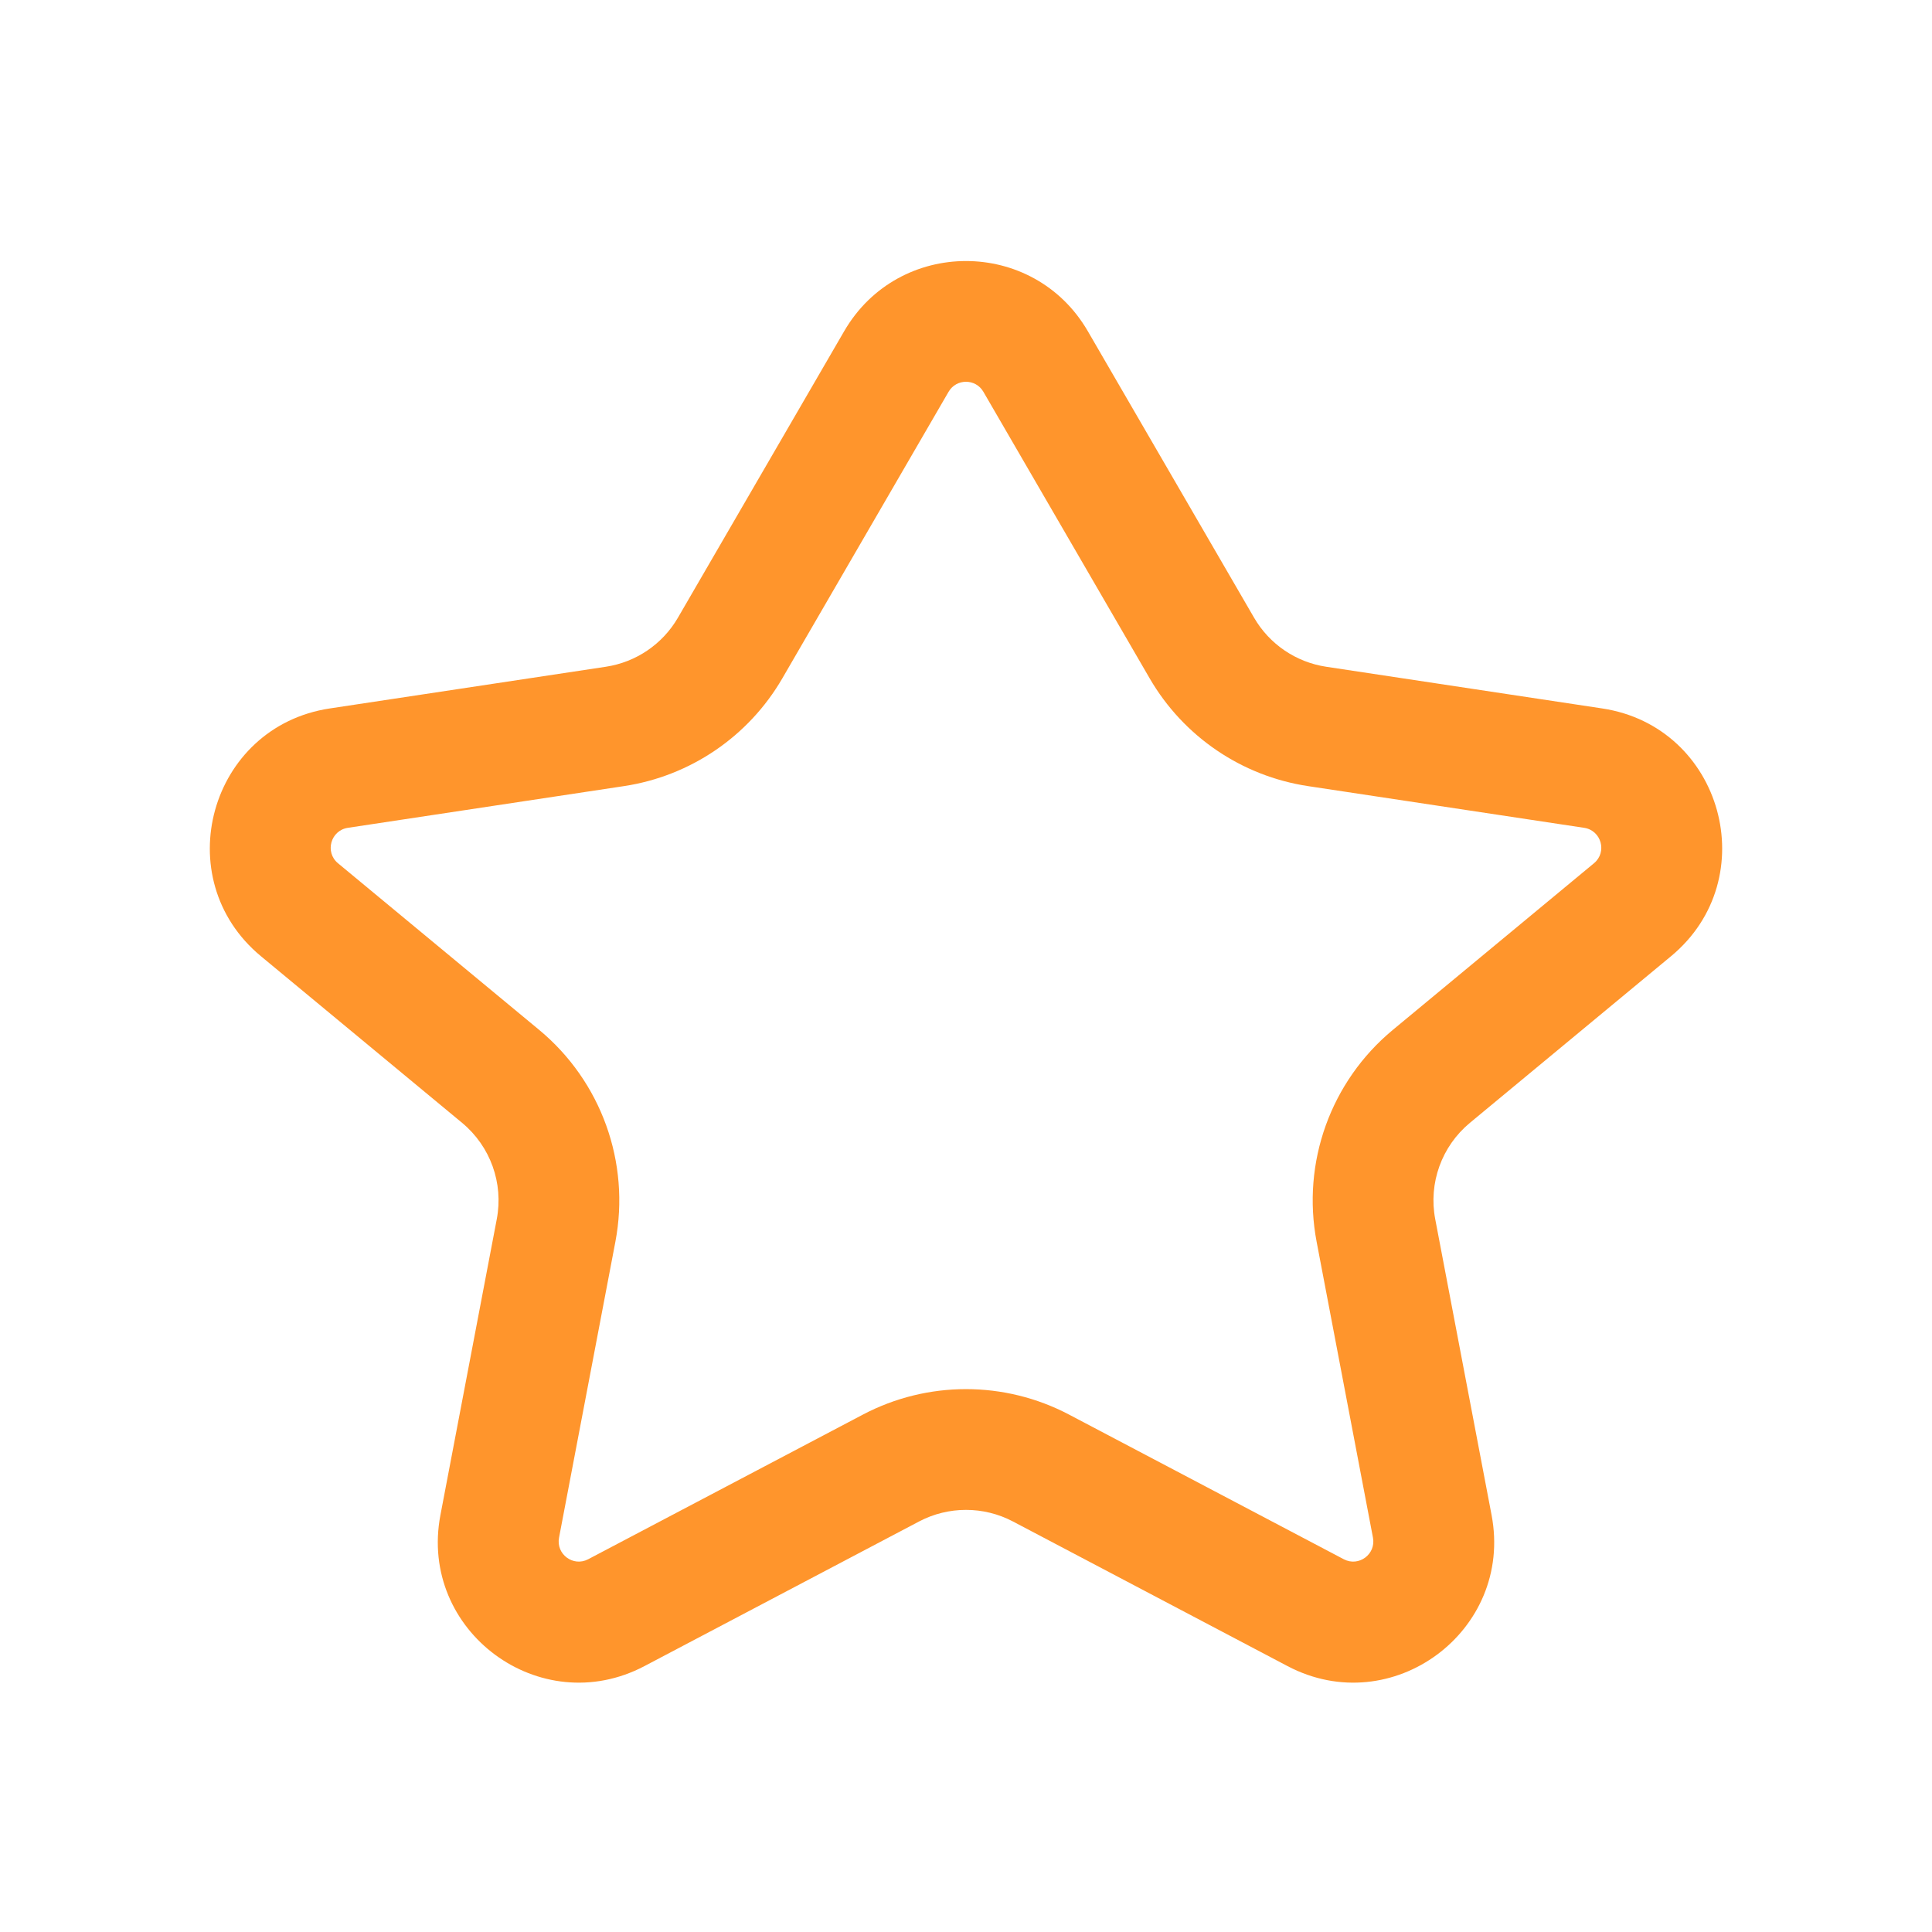 <?xml version="1.0" encoding="UTF-8"?> <svg xmlns="http://www.w3.org/2000/svg" width="48" height="48" viewBox="0 0 48 48" fill="none"> <path fill-rule="evenodd" clip-rule="evenodd" d="M20.973 8.229C22.322 5.904 25.678 5.904 27.027 8.229L31.158 15.348C31.539 16.004 32.197 16.451 32.947 16.565L39.806 17.601C42.796 18.052 43.845 21.828 41.516 23.757L36.519 27.897C35.817 28.479 35.487 29.395 35.658 30.29L37.058 37.642C37.606 40.522 34.583 42.76 31.989 41.394L25.165 37.8C24.436 37.417 23.564 37.417 22.835 37.8L16.011 41.394C13.417 42.76 10.394 40.522 10.942 37.642L12.342 30.29C12.513 29.395 12.183 28.479 11.481 27.897L6.483 23.757C4.155 21.828 5.204 18.052 8.194 17.601L15.053 16.565C15.803 16.451 16.461 16.004 16.842 15.348L20.973 8.229ZM24.432 9.734C24.24 9.402 23.76 9.402 23.567 9.734L19.437 16.853C18.599 18.297 17.151 19.282 15.501 19.531L8.642 20.567C8.215 20.632 8.065 21.171 8.397 21.447L13.395 25.587C14.938 26.866 15.664 28.883 15.289 30.851L13.889 38.203C13.811 38.615 14.243 38.934 14.613 38.739L21.437 35.146C23.041 34.301 24.958 34.301 26.562 35.146L33.386 38.739C33.757 38.934 34.189 38.615 34.111 38.203L32.711 30.851C32.336 28.883 33.061 26.866 34.605 25.587L39.602 21.447C39.935 21.171 39.785 20.632 39.358 20.567L32.499 19.531C30.849 19.282 29.401 18.297 28.563 16.853L24.432 9.734Z" fill="#FF952C"></path> </svg> 